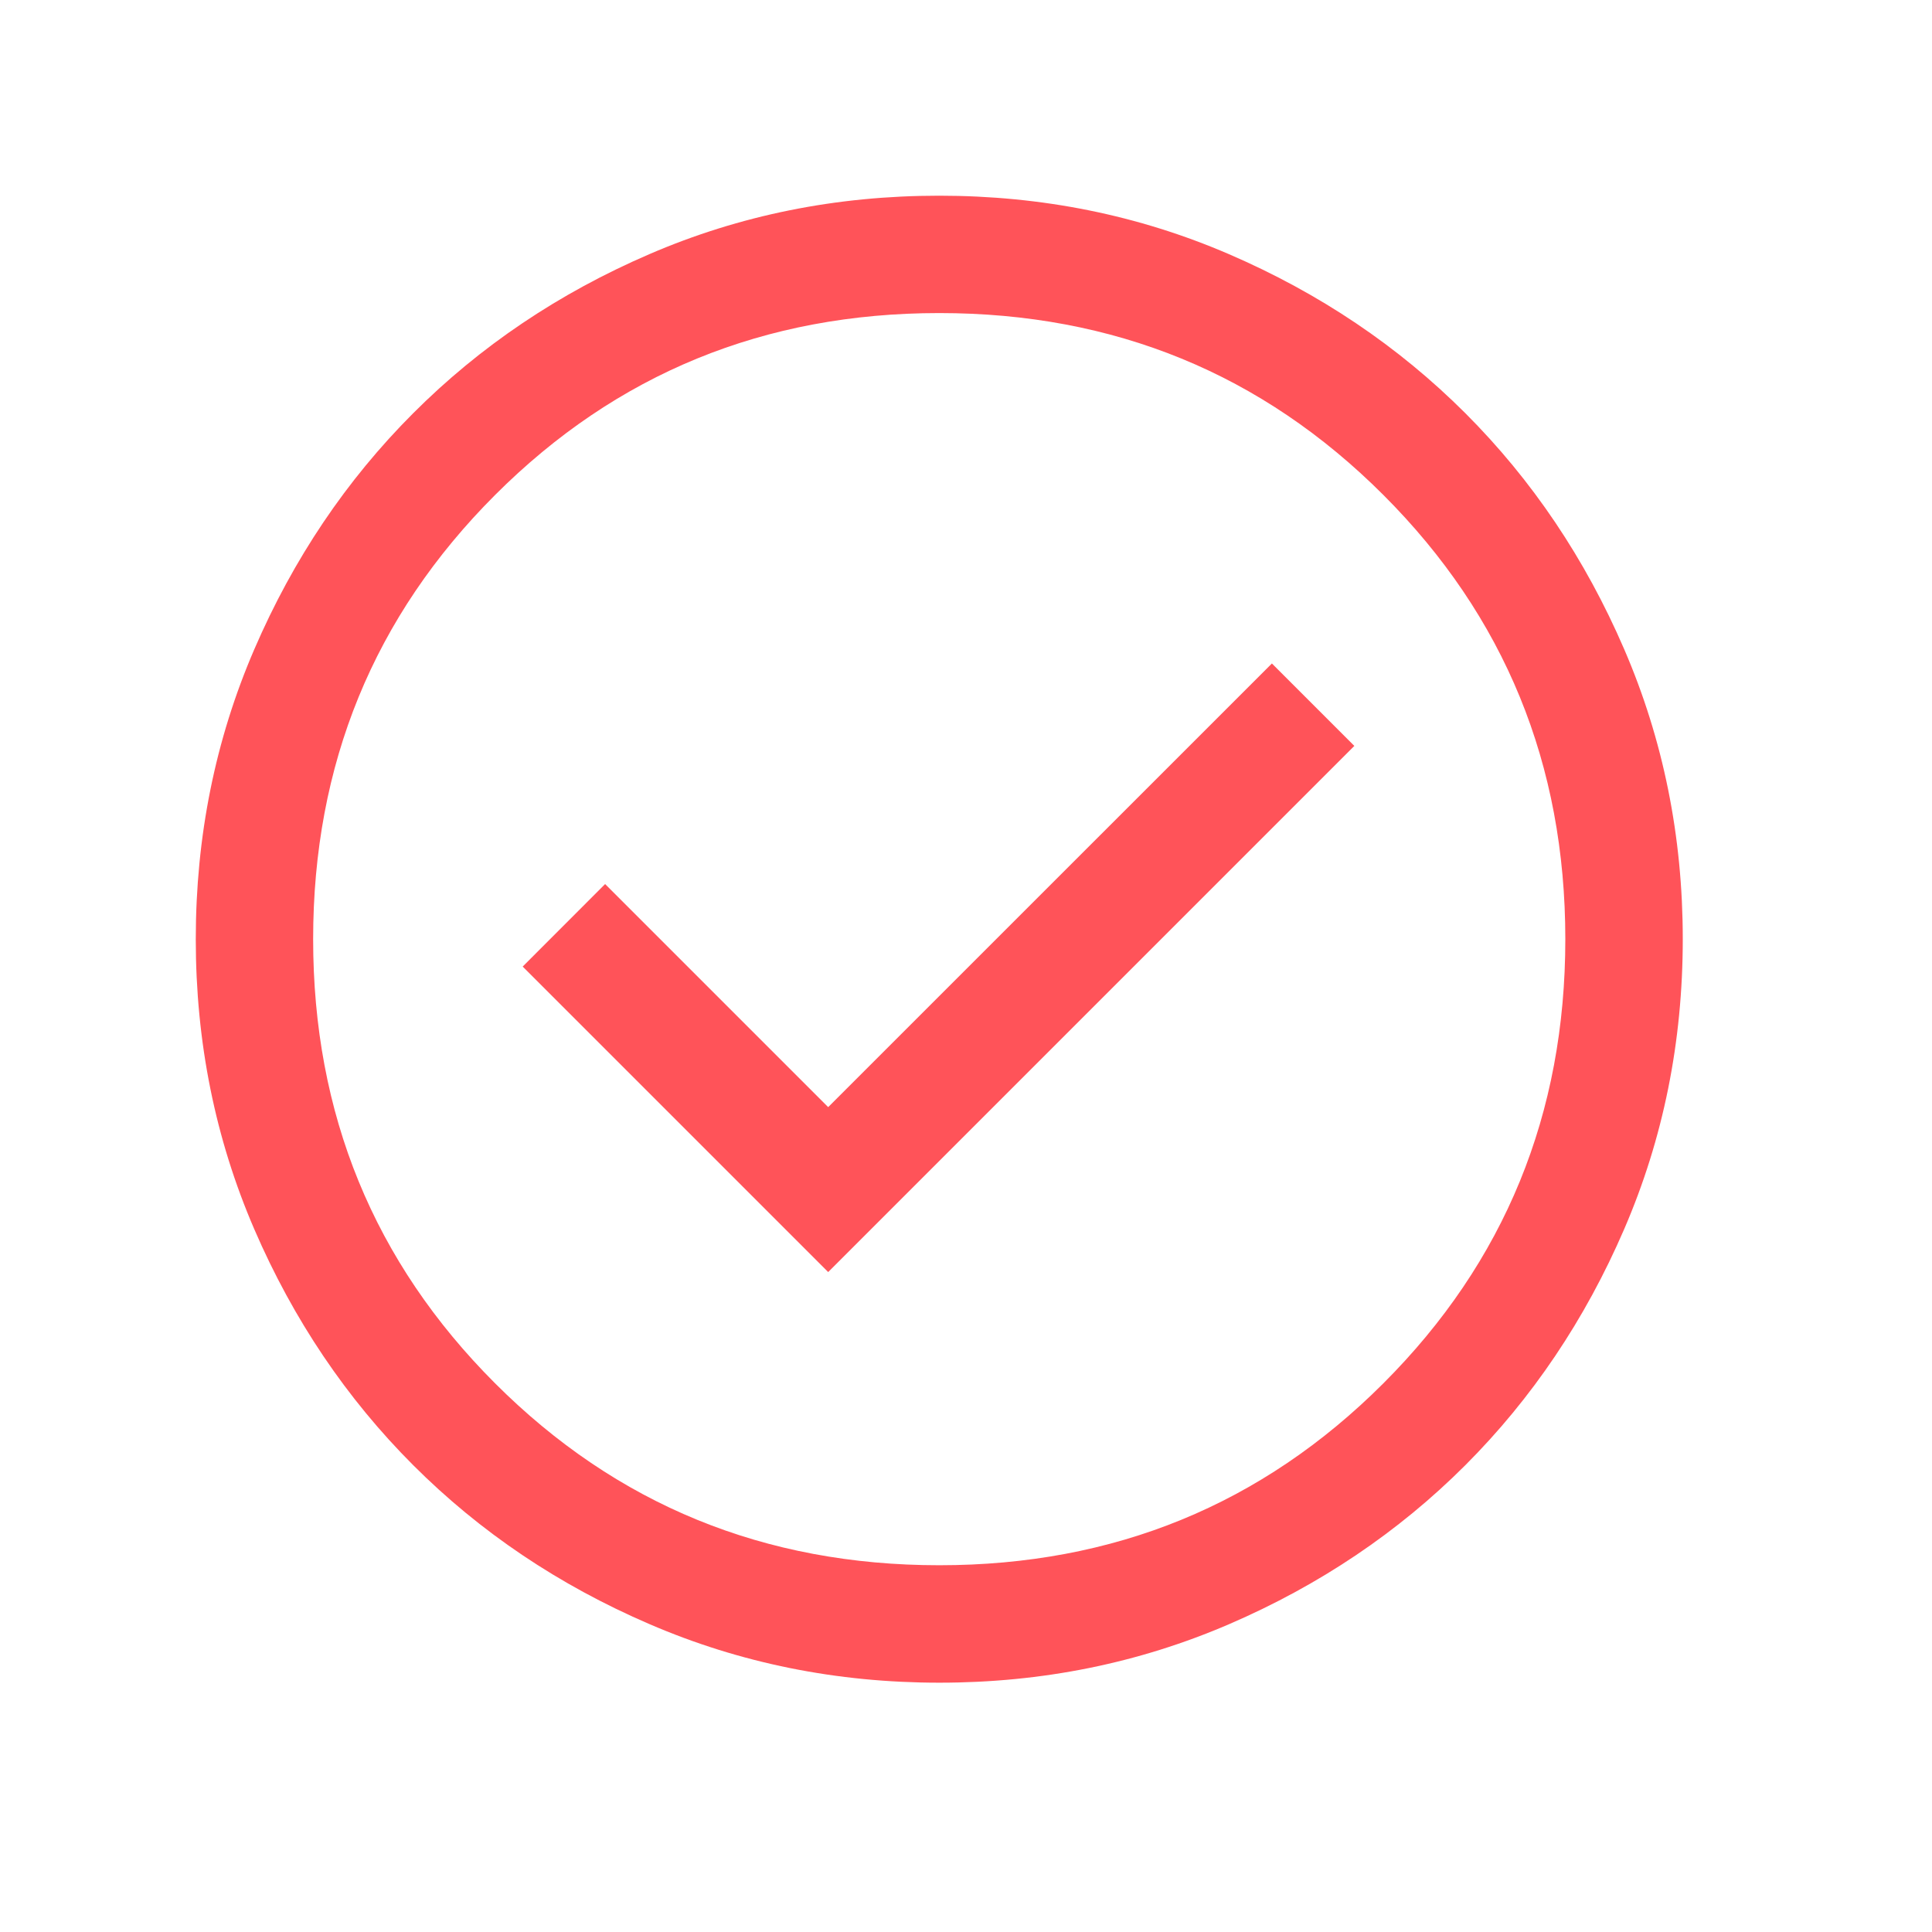 <svg width="24" height="24" viewBox="0 0 24 24" fill="none" xmlns="http://www.w3.org/2000/svg">
<mask id="mask0_738_4" style="mask-type:alpha" maskUnits="userSpaceOnUse" x="0" y="0" width="24" height="24">
<rect y="2.03252e-05" width="23.333" height="23.333" fill="#D9D9D9"/>
</mask>
<g mask="url(#mask0_738_4)">
<path d="M10.288 15.802L16.824 9.266L15.8 8.242L10.288 13.753L7.517 10.982L6.493 12.007L10.288 15.802ZM11.669 20.903C10.392 20.903 9.191 20.66 8.067 20.175C6.943 19.691 5.965 19.033 5.134 18.202C4.303 17.371 3.644 16.393 3.159 15.27C2.674 14.146 2.432 12.946 2.432 11.668C2.432 10.391 2.674 9.19 3.159 8.066C3.644 6.942 4.302 5.964 5.133 5.133C5.964 4.301 6.941 3.643 8.065 3.158C9.188 2.673 10.389 2.431 11.666 2.431C12.944 2.431 14.144 2.673 15.268 3.158C16.392 3.643 17.37 4.301 18.202 5.132C19.033 5.963 19.691 6.94 20.176 8.064C20.661 9.187 20.904 10.388 20.904 11.665C20.904 12.943 20.662 14.143 20.177 15.267C19.692 16.391 19.034 17.369 18.203 18.201C17.372 19.032 16.394 19.69 15.271 20.175C14.147 20.66 12.947 20.903 11.669 20.903ZM11.668 19.444C13.839 19.444 15.678 18.691 17.185 17.184C18.692 15.677 19.445 13.838 19.445 11.667C19.445 9.495 18.692 7.656 17.185 6.149C15.678 4.642 13.839 3.889 11.668 3.889C9.496 3.889 7.657 4.642 6.15 6.149C4.643 7.656 3.89 9.495 3.89 11.667C3.89 13.838 4.643 15.677 6.15 17.184C7.657 18.691 9.496 19.444 11.668 19.444Z" fill="#FF5359"/>
</g>
</svg>
